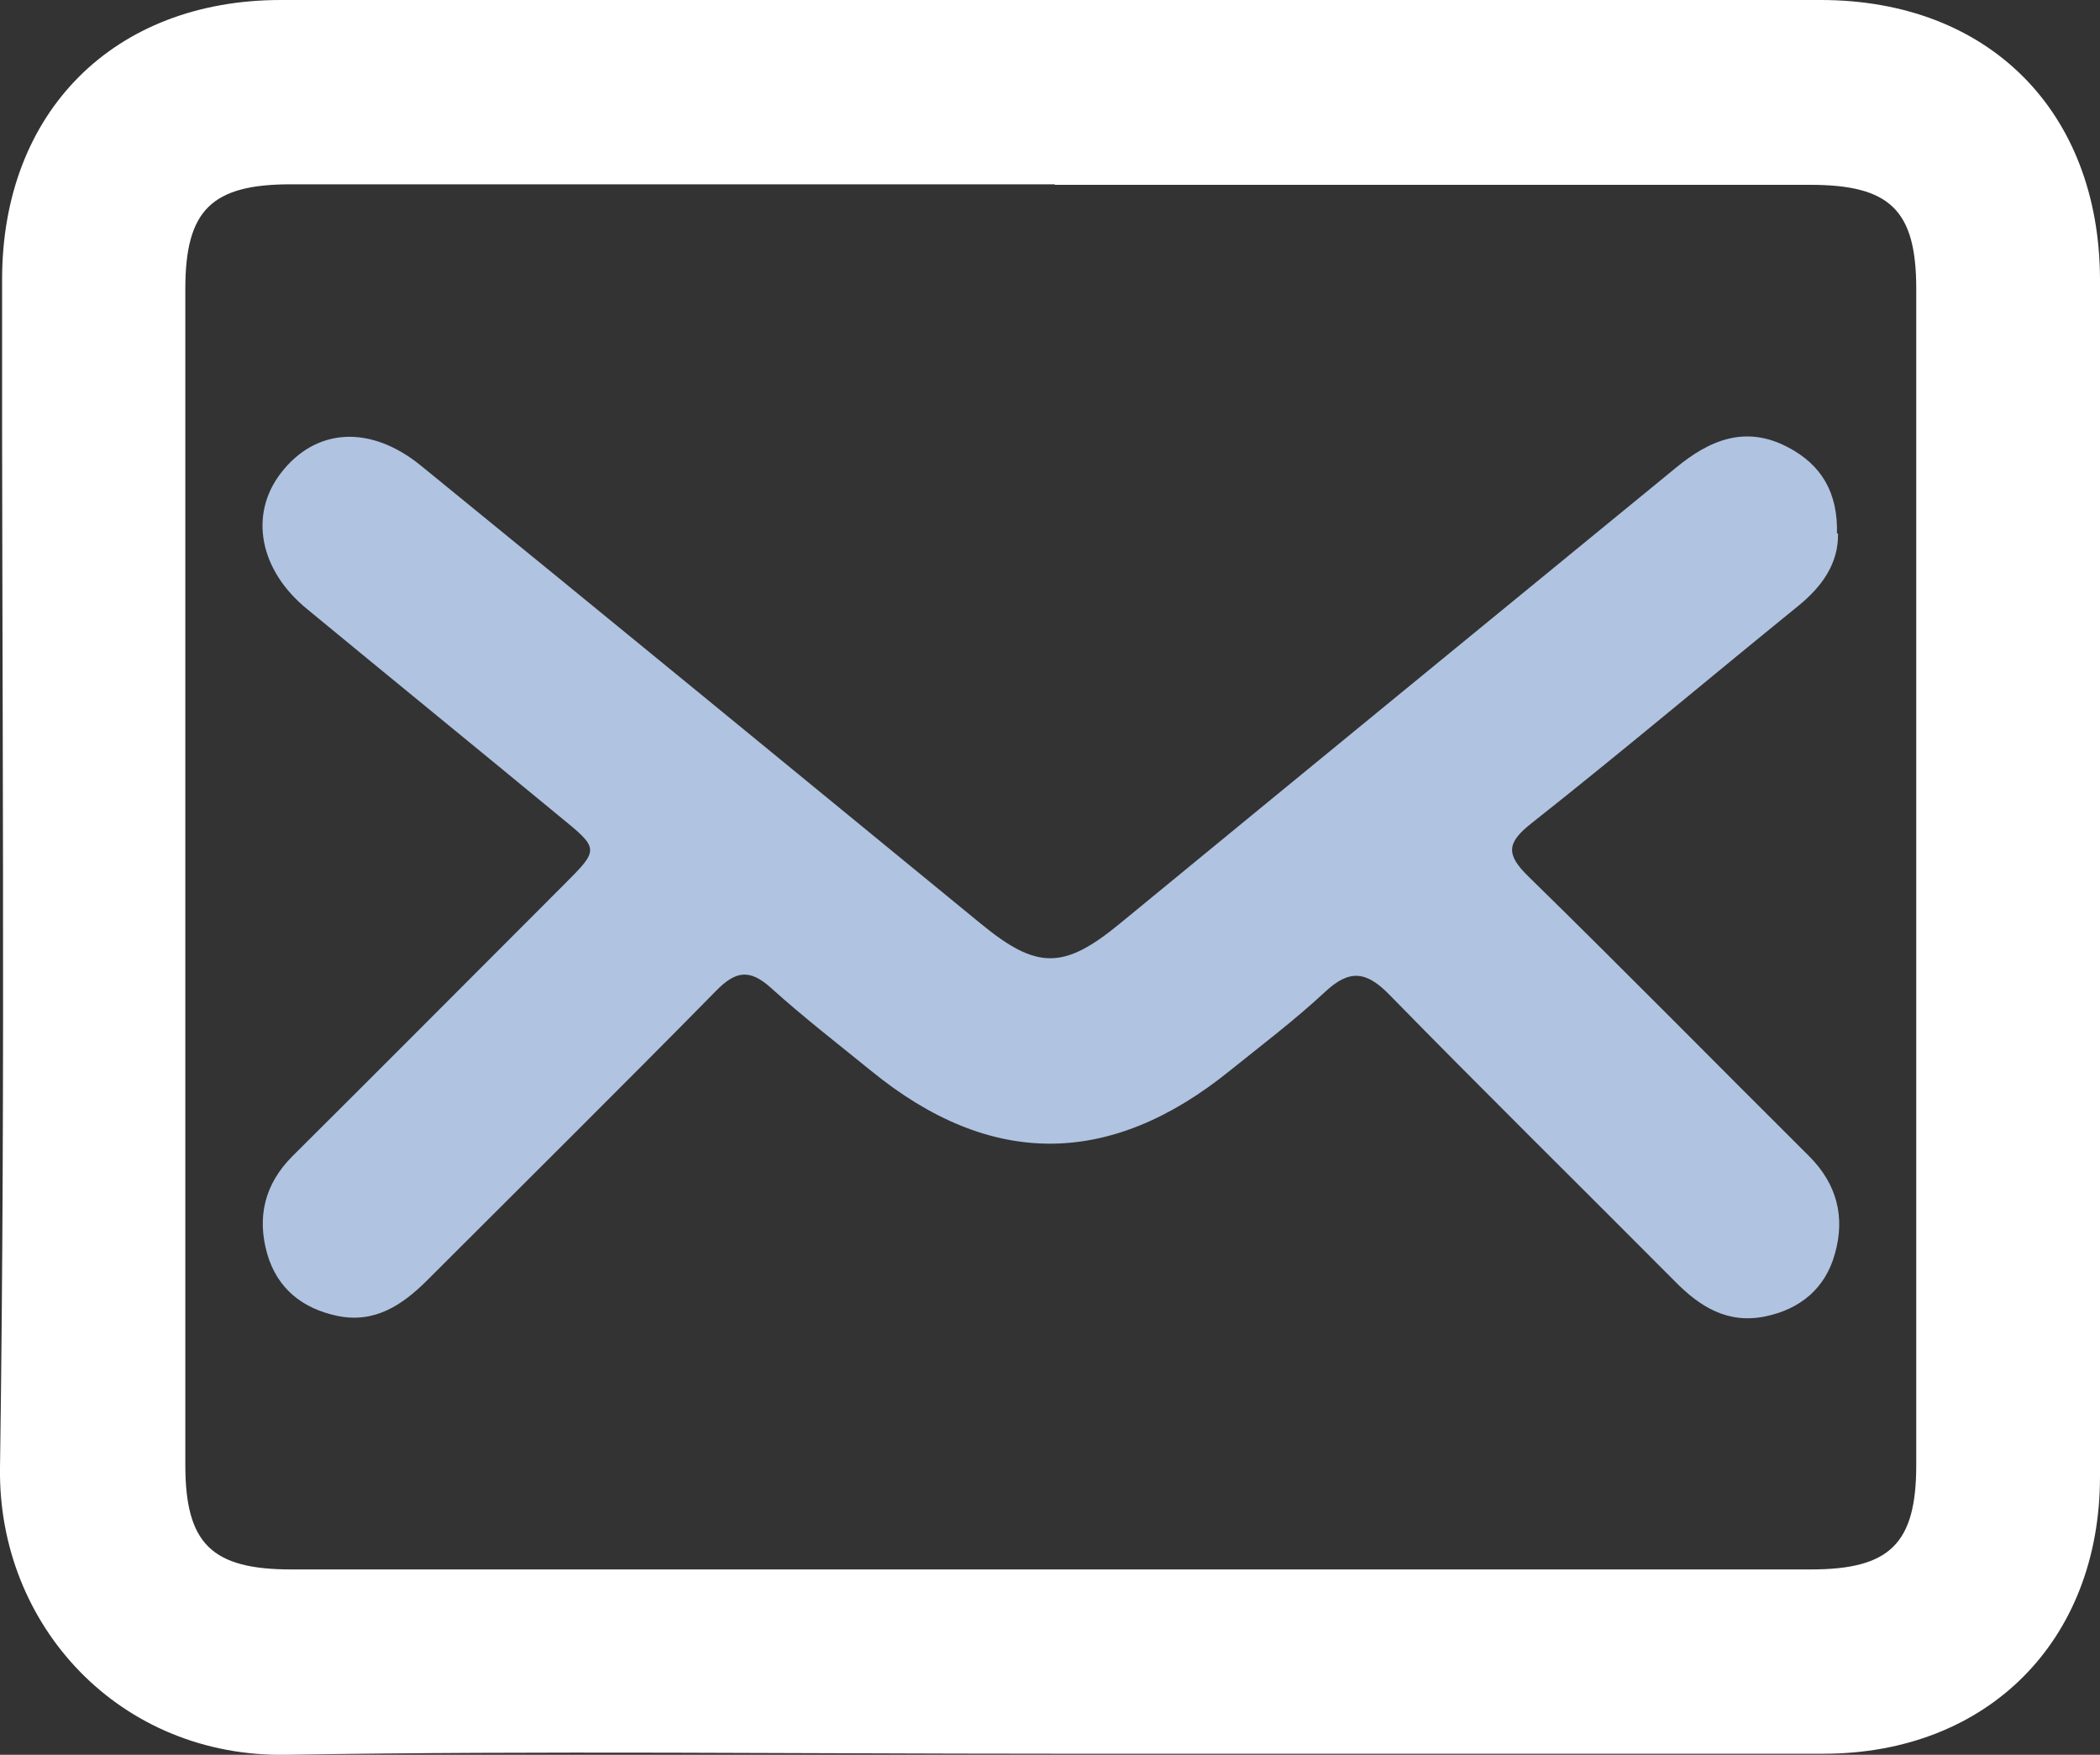 <?xml version="1.0" encoding="UTF-8"?>
<svg id="_Слой_2" data-name="Слой 2" xmlns="http://www.w3.org/2000/svg" viewBox="0 0 40 33.42">
  <rect x="0" y="0" width="40" height="33.42" fill="#333333" stroke="none"/>
  <defs>
    <style>
      .cls-1 {
        fill: #fff;
      }

      .cls-1, .cls-2 {
        stroke-width: 0px;
      }

      .cls-2 {
        fill: #b0c3e1;
      }
    </style>
  </defs>
  <g id="_Слой_1-2" data-name="Слой 1">
    <g>
      <path class="cls-1" d="m20.02,33.4c-4.85,0-9.7-.06-14.55.02C2.28,33.48-.04,30.96,0,27.96c.11-7.55.03-15.09.04-22.64C.04,2.14,2.16,0,5.35,0c9.78,0,19.55,0,29.33,0,3.2,0,5.31,2.12,5.32,5.32,0,7.6,0,15.2,0,22.8,0,3.13-2.14,5.28-5.27,5.28-4.9,0-9.8,0-14.7,0Zm.07-29.89c-4.85,0-9.7,0-14.55,0-1.51,0-2.01.49-2.01,1.99,0,7.47,0,14.94,0,22.4,0,1.5.5,1.99,2.02,1.99,9.65,0,19.29,0,28.94,0,1.51,0,2.01-.49,2.01-1.99,0-7.47,0-14.94,0-22.4,0-1.5-.5-1.98-2.02-1.98-4.8,0-9.59,0-14.39,0Z"/>
      <path class="cls-2" d="m35.01,10.16c.01.57-.3,1.01-.77,1.39-1.69,1.37-3.36,2.78-5.07,4.13-.47.37-.49.59-.06,1.01,1.8,1.76,3.56,3.55,5.35,5.33.53.53.69,1.16.49,1.86-.18.65-.65,1.05-1.32,1.19-.72.15-1.25-.18-1.73-.67-1.81-1.82-3.64-3.62-5.44-5.46-.44-.45-.76-.48-1.22-.05-.57.53-1.19,1-1.8,1.49-2.29,1.86-4.57,1.87-6.84.02-.64-.52-1.3-1.03-1.92-1.59-.4-.36-.67-.32-1.04.06-1.82,1.85-3.66,3.67-5.5,5.51-.48.48-1.01.83-1.72.68-.66-.14-1.14-.52-1.33-1.18-.2-.7-.05-1.33.48-1.86,1.73-1.72,3.45-3.45,5.17-5.17.68-.68.68-.68-.08-1.3-1.6-1.32-3.21-2.63-4.81-3.95-.91-.74-1.11-1.8-.5-2.59.66-.86,1.7-.93,2.67-.14,3.56,2.9,7.11,5.81,10.66,8.72,1.07.88,1.58.88,2.65,0,3.53-2.9,7.06-5.79,10.59-8.68.64-.53,1.33-.82,2.14-.39.63.33.95.86.93,1.64Z"/>
    </g>
  </g>
</svg>